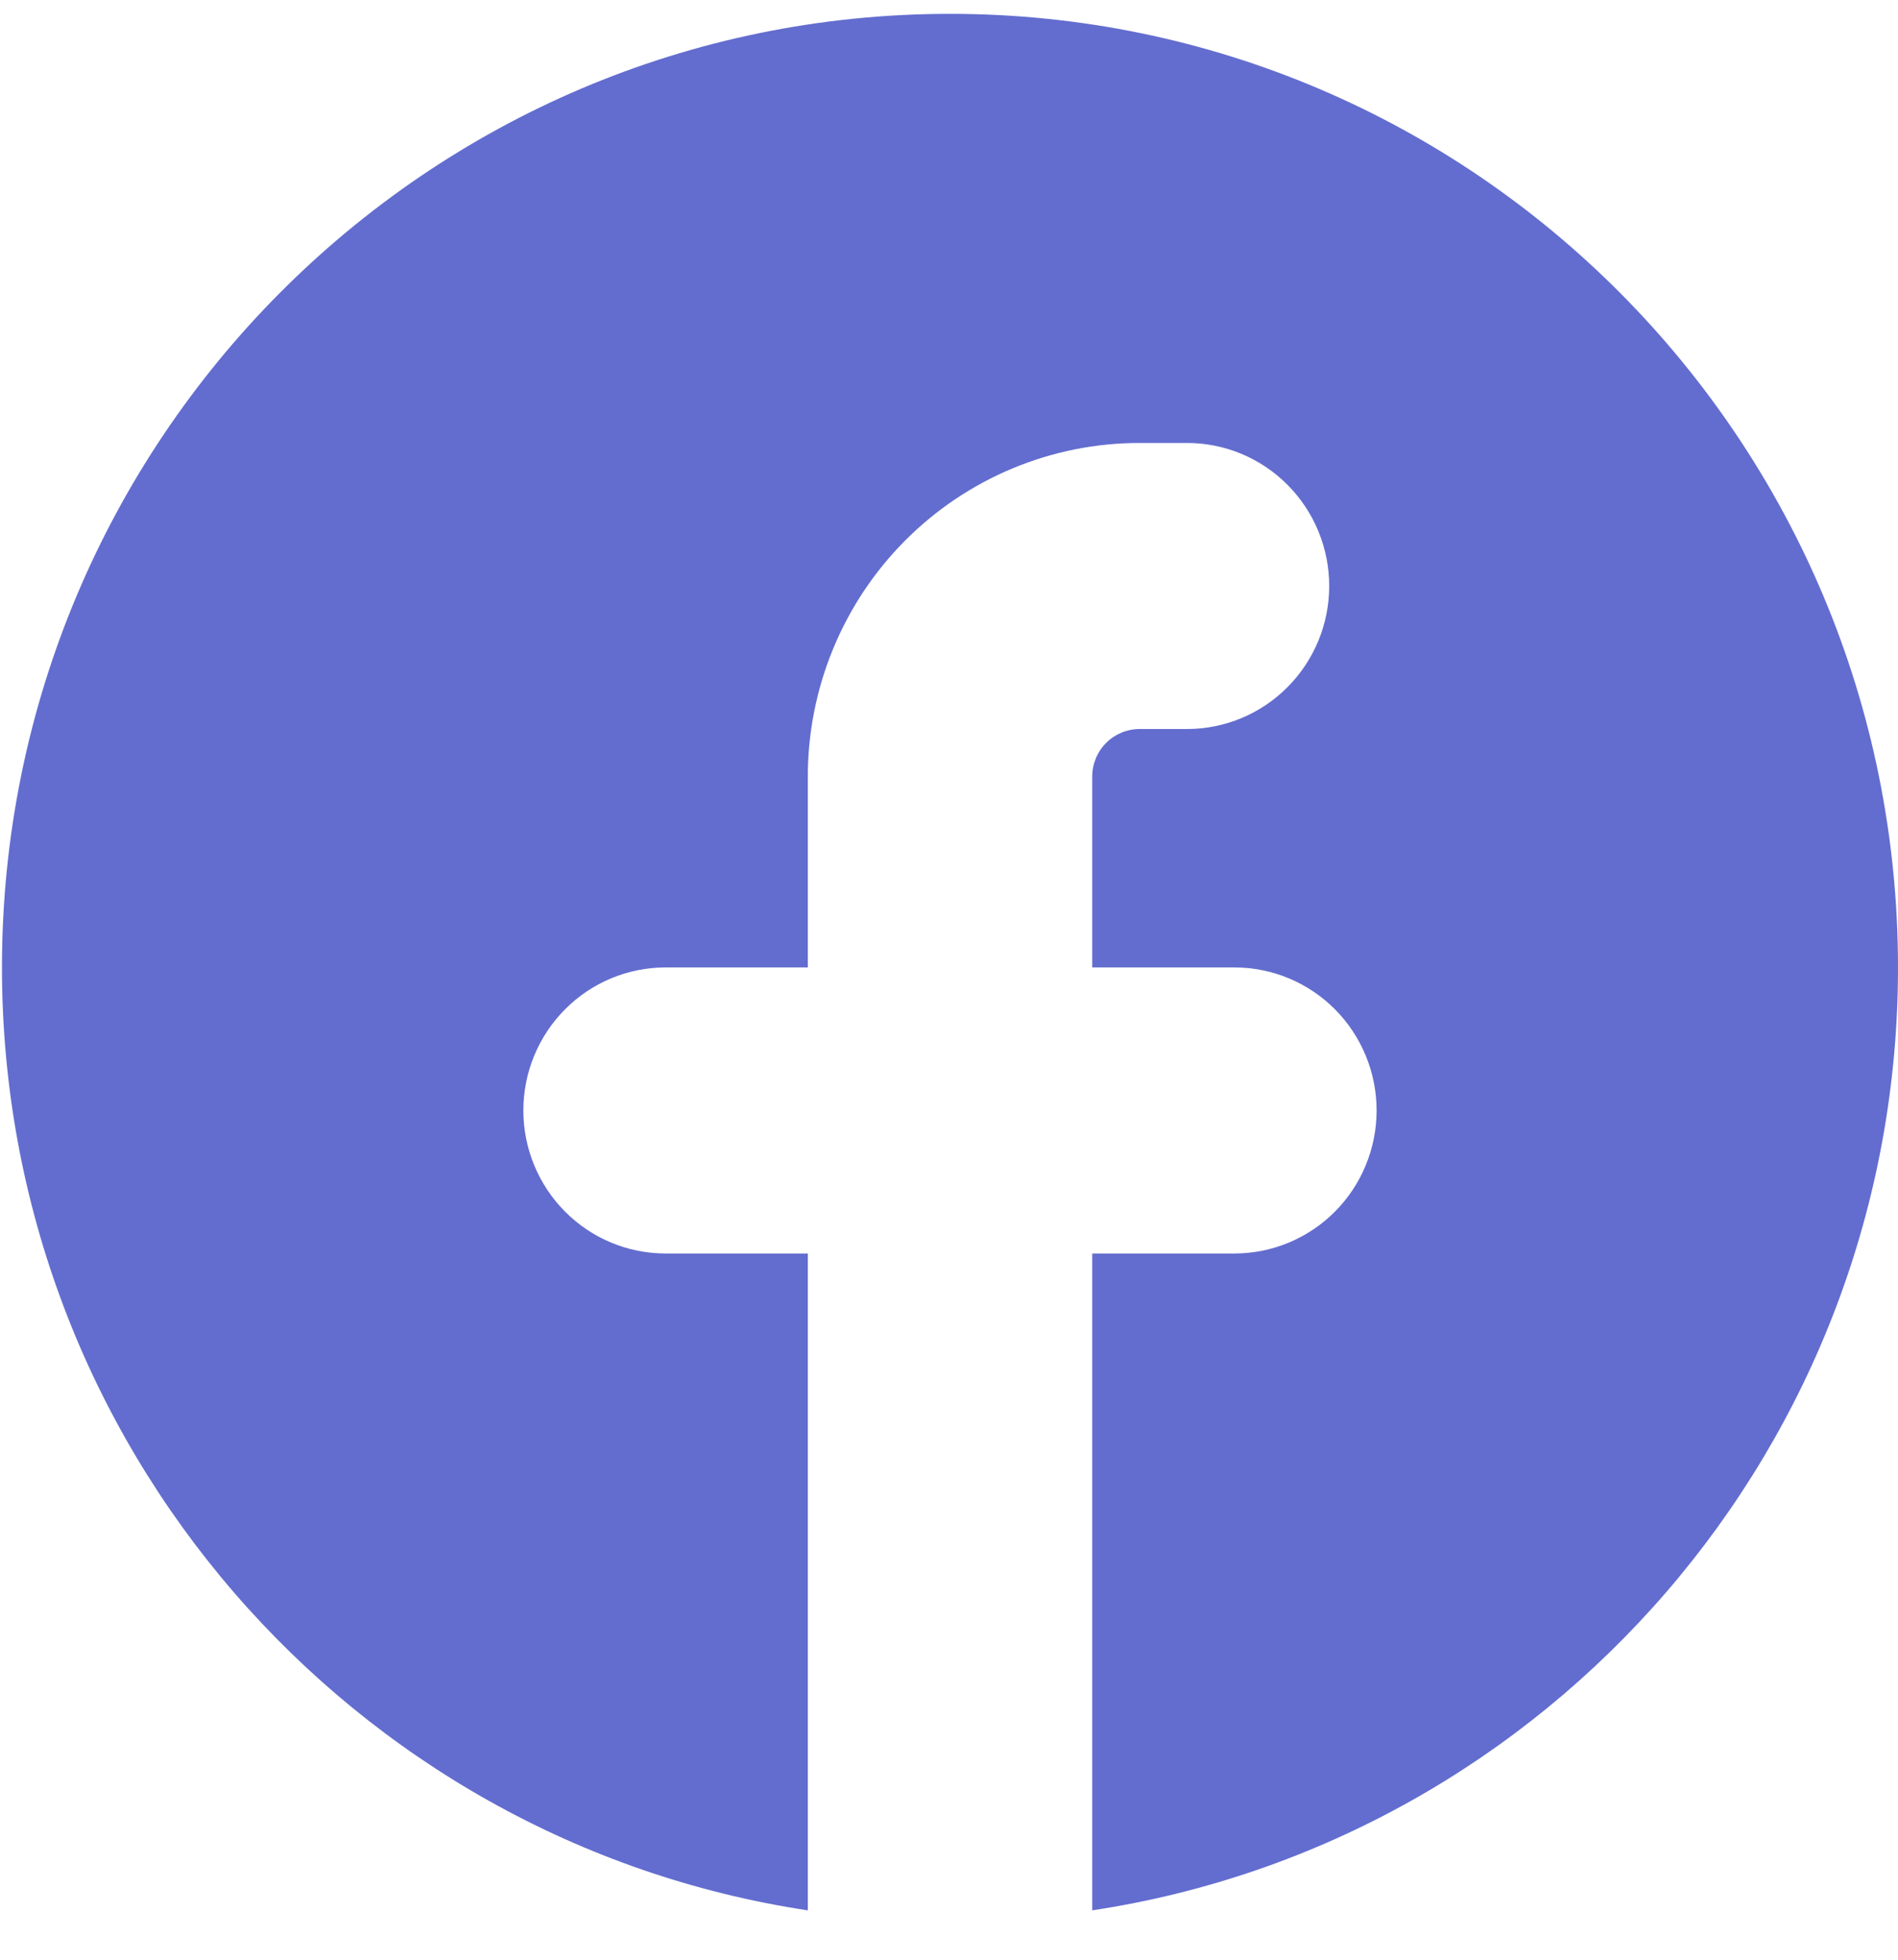 <svg width="31" height="32" viewBox="0 0 31 32" fill="none" xmlns="http://www.w3.org/2000/svg">
<path d="M17.839 31.194C25.288 30.067 31 23.603 31 15.797C31 7.197 24.068 0.226 15.516 0.226C6.964 0.226 0.032 7.197 0.032 15.797C0.032 23.603 5.744 30.068 13.194 31.194V20.468H10.871C10.255 20.468 9.664 20.222 9.229 19.784C8.793 19.346 8.548 18.752 8.548 18.133C8.548 17.513 8.793 16.919 9.229 16.481C9.664 16.043 10.255 15.797 10.871 15.797H13.194V12.683C13.194 11.238 13.764 9.851 14.781 8.829C15.797 7.807 17.176 7.233 18.613 7.233H19.387C20.003 7.233 20.594 7.479 21.029 7.917C21.465 8.355 21.71 8.949 21.71 9.569C21.71 10.188 21.465 10.782 21.029 11.22C20.594 11.658 20.003 11.904 19.387 11.904H18.613C18.407 11.904 18.211 11.986 18.065 12.132C17.92 12.278 17.839 12.476 17.839 12.683V15.797H20.161C20.777 15.797 21.368 16.043 21.804 16.481C22.239 16.919 22.484 17.513 22.484 18.133C22.484 18.752 22.239 19.346 21.804 19.784C21.368 20.222 20.777 20.468 20.161 20.468H17.839V31.194Z" fill="#636DCF"/>
</svg>
